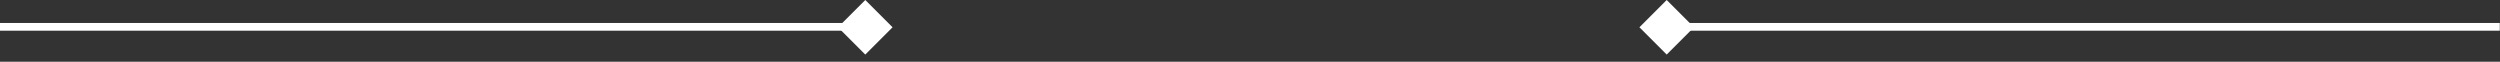 <?xml version="1.0" encoding="UTF-8"?> <svg xmlns="http://www.w3.org/2000/svg" width="324" height="8" viewBox="0 0 324 8" fill="none"><rect x="0" y="0" width="324" height="8" fill="#333333" stroke="none"/><line x1="214.09" y1="3.478" x2="323.97" y2="3.478" stroke="white"></line><line y1="3.478" x2="109.88" y2="3.478" stroke="white"></line><path d="M112.141 0.001L108.605 3.536L112.141 7.072L115.677 3.536L112.141 0.001Z" fill="white"></path><path d="M216.004 4.96507e-05L212.469 3.536L216.004 7.071L219.54 3.536L216.004 4.96507e-05Z" fill="white"></path></svg> 